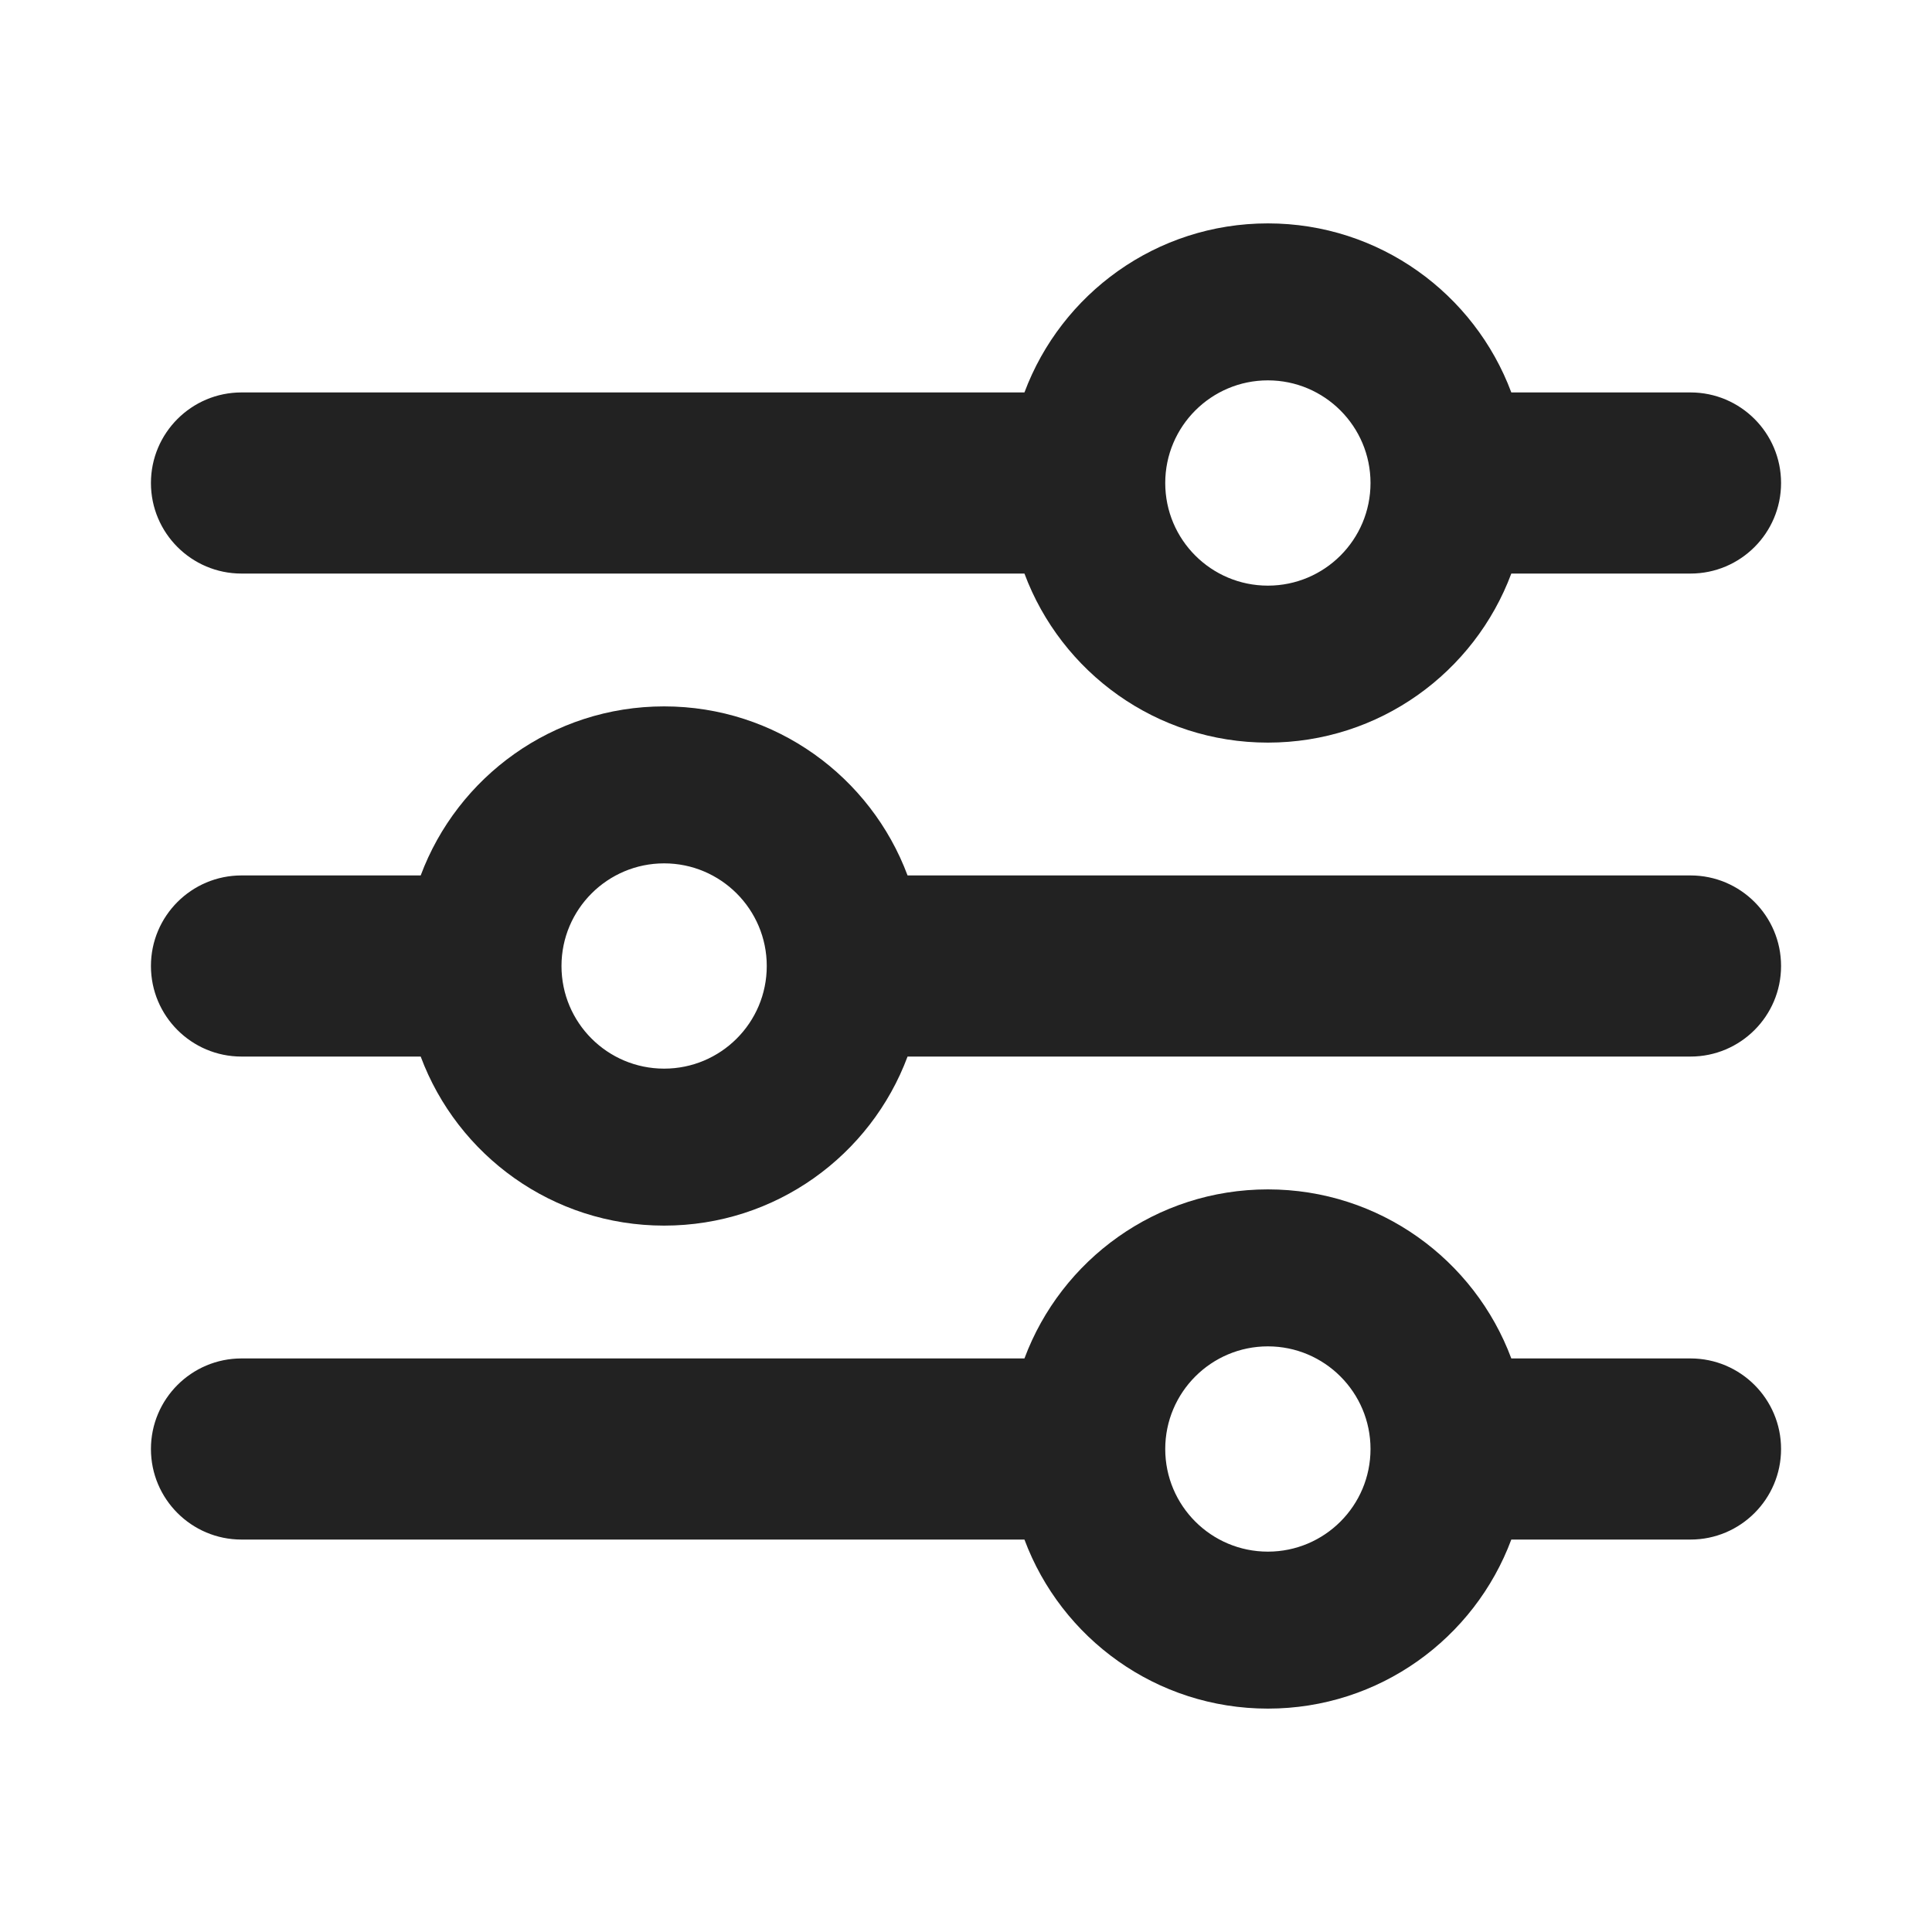 <svg width="16" height="16" viewBox="0 0 16 16" fill="none" xmlns="http://www.w3.org/2000/svg">
<path fill-rule="evenodd" clip-rule="evenodd" d="M2 4.75H8.484C8.789 5.568 9.576 6.15 10.5 6.15C11.424 6.15 12.211 5.568 12.516 4.75H14C14.414 4.75 14.75 4.414 14.75 4C14.75 3.586 14.414 3.25 14 3.25H12.516C12.211 2.433 11.424 1.85 10.5 1.85C9.576 1.85 8.789 2.433 8.484 3.25H2C1.586 3.25 1.25 3.586 1.25 4C1.25 4.414 1.586 4.75 2 4.75ZM10.5 3.15C10.031 3.15 9.65 3.531 9.65 4C9.65 4.47 10.031 4.85 10.5 4.85C10.969 4.85 11.35 4.47 11.35 4C11.35 3.531 10.969 3.15 10.5 3.15Z" fill="#222222"/>
<path fill-rule="evenodd" clip-rule="evenodd" d="M2 7.25C1.586 7.25 1.25 7.586 1.25 8C1.25 8.414 1.586 8.75 2 8.75H3.484C3.789 9.568 4.576 10.15 5.5 10.15C6.424 10.15 7.211 9.568 7.516 8.75H14C14.414 8.75 14.75 8.414 14.75 8C14.75 7.586 14.414 7.25 14 7.25H7.516C7.211 6.433 6.424 5.85 5.5 5.85C4.576 5.85 3.789 6.433 3.484 7.25H2ZM4.65 8C4.65 7.531 5.031 7.15 5.5 7.15C5.969 7.15 6.35 7.531 6.35 8C6.35 8.47 5.969 8.85 5.5 8.85C5.031 8.85 4.65 8.47 4.65 8Z" fill="#222222"/>
<path fill-rule="evenodd" clip-rule="evenodd" d="M1.25 12C1.25 11.586 1.586 11.25 2 11.25H8.484C8.789 10.432 9.576 9.85 10.5 9.85C11.424 9.85 12.211 10.432 12.516 11.25H14C14.414 11.25 14.75 11.586 14.75 12C14.75 12.414 14.414 12.75 14 12.75H12.516C12.211 13.568 11.424 14.15 10.5 14.15C9.576 14.15 8.789 13.568 8.484 12.75H2C1.586 12.75 1.25 12.414 1.25 12ZM9.65 12C9.65 11.531 10.031 11.15 10.5 11.15C10.969 11.15 11.35 11.531 11.35 12C11.35 12.47 10.969 12.85 10.5 12.85C10.031 12.85 9.65 12.47 9.65 12Z" fill="#222222"/>
</svg>
